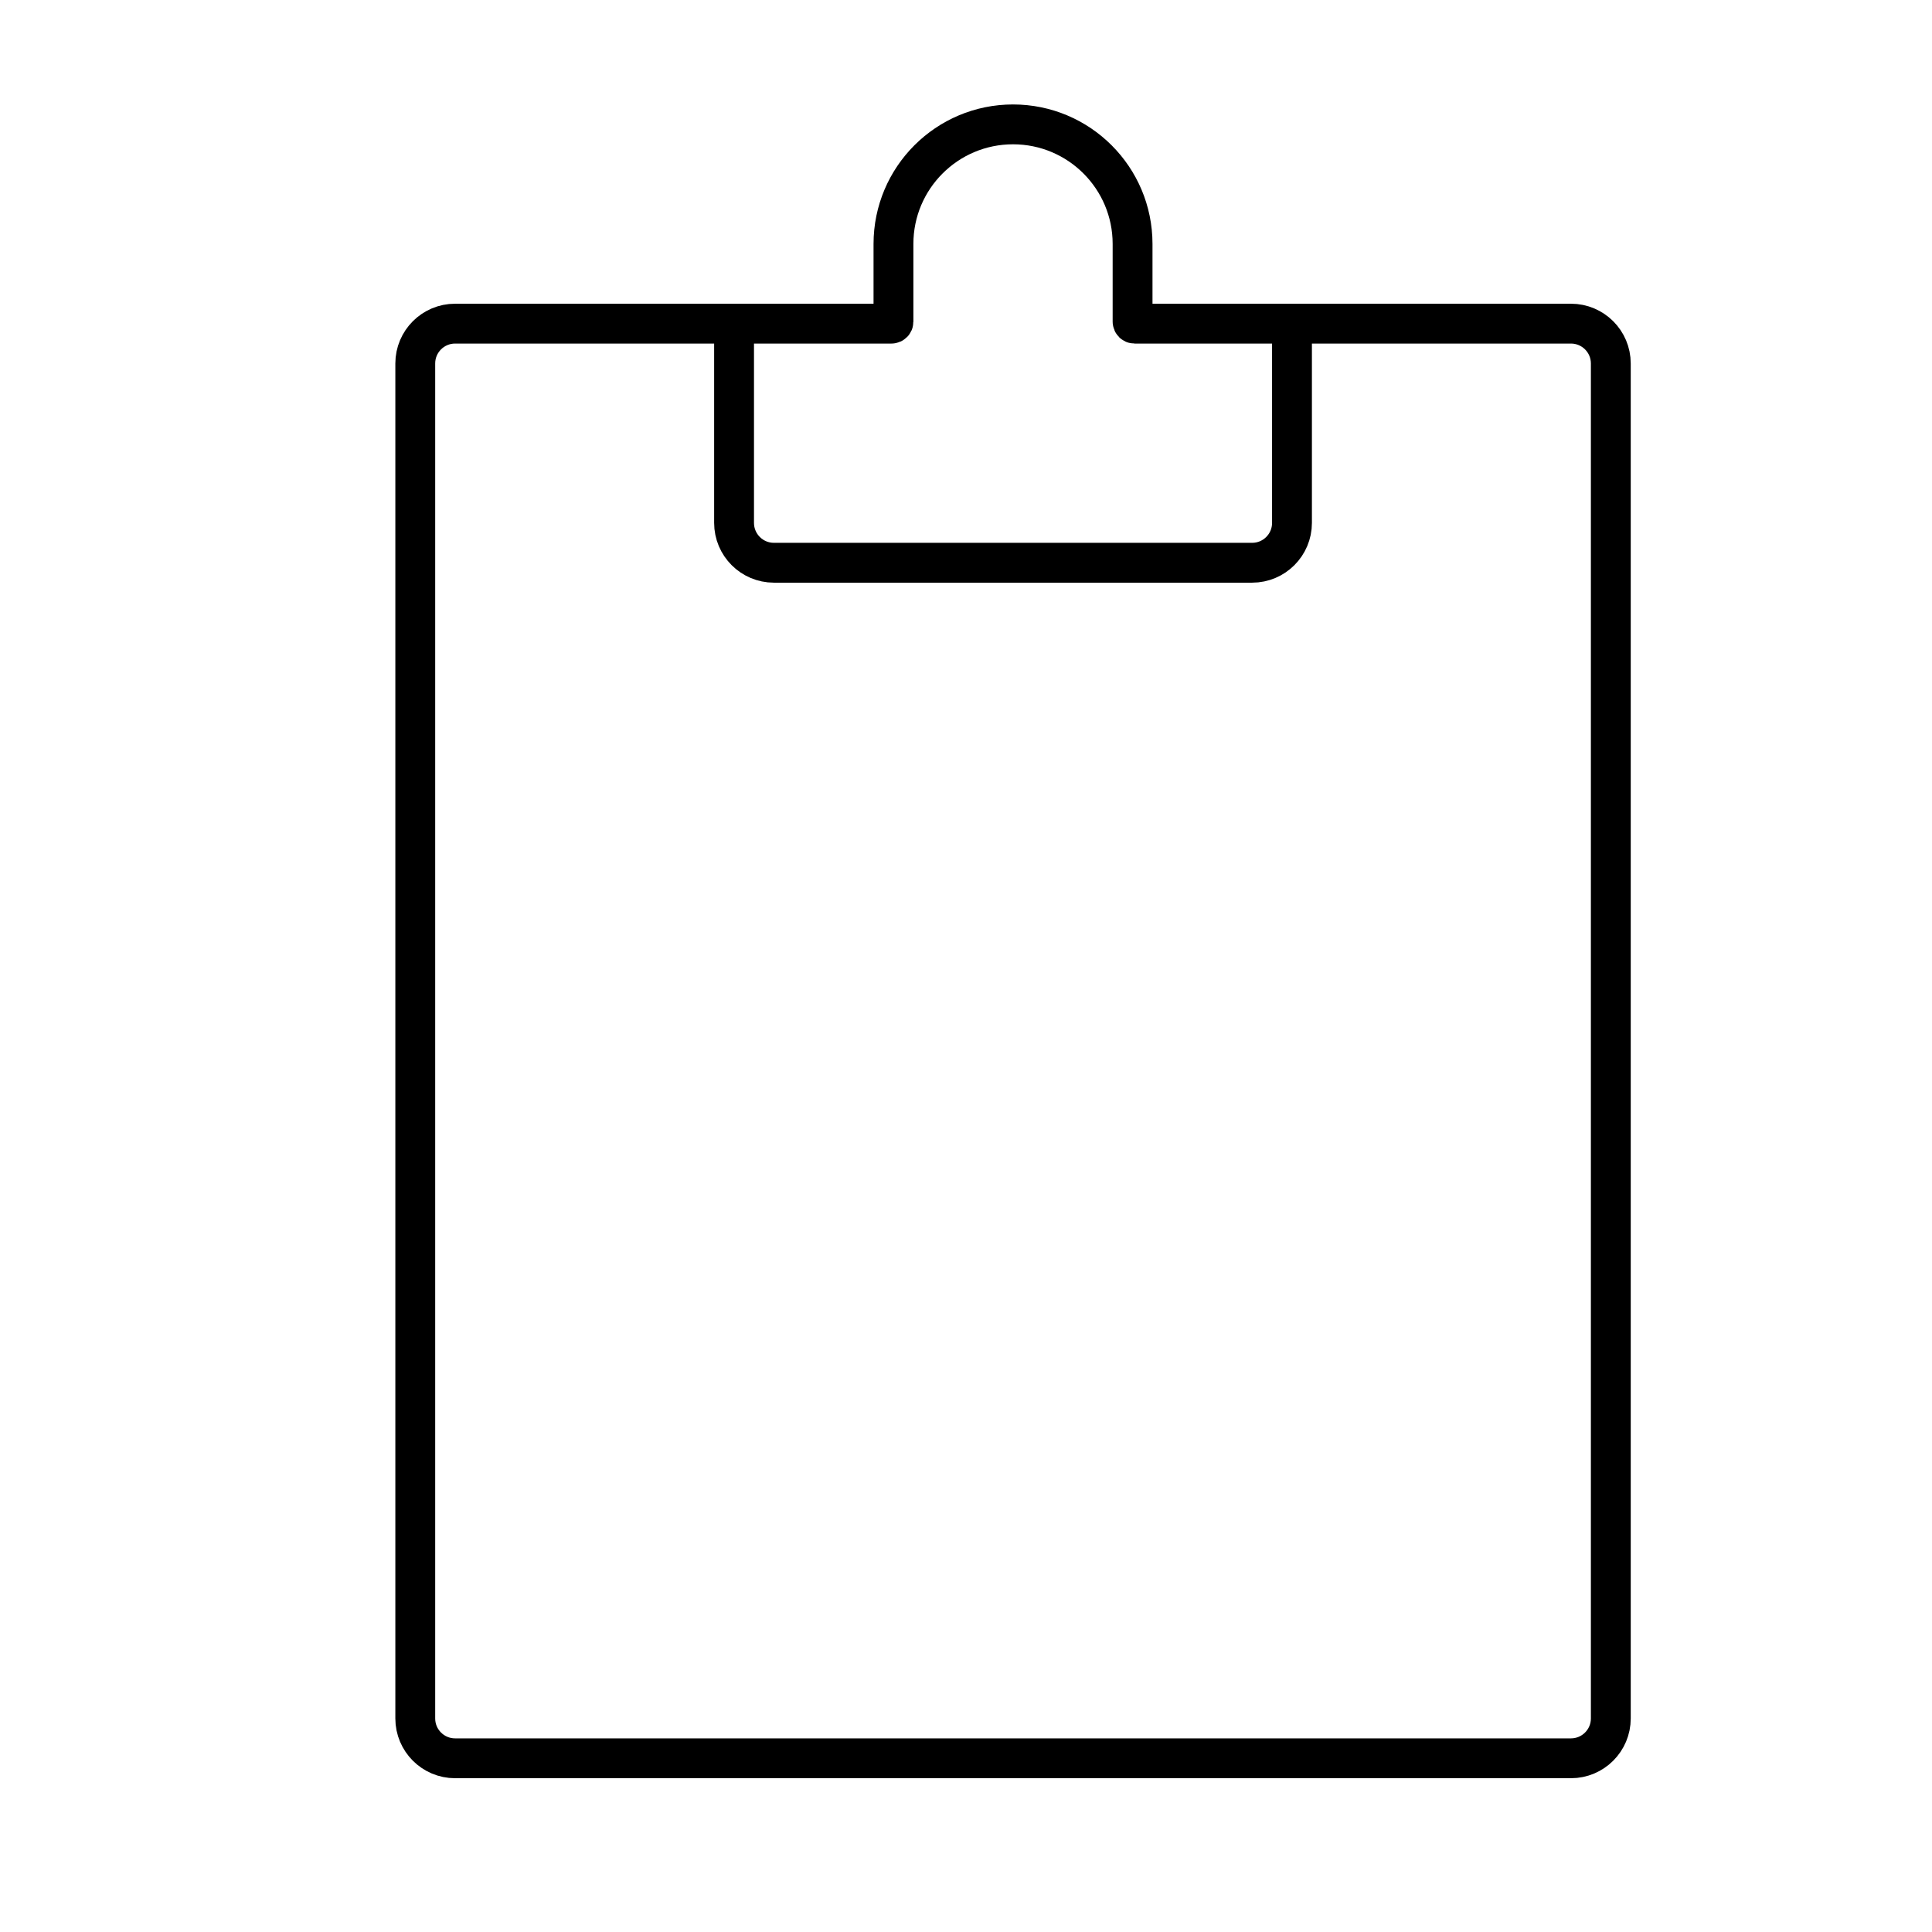 <svg width="101" height="101" viewBox="0 0 101 101" fill="none" xmlns="http://www.w3.org/2000/svg">
<path d="M38.375 16.919H23.792C22.641 16.919 21.709 17.852 21.709 19.002V89.836C21.709 90.986 22.641 91.919 23.792 91.919H82.125C83.276 91.919 84.209 90.986 84.209 89.836V19.002C84.209 17.852 83.276 16.919 82.125 16.919H67.542" stroke="black" stroke-width="2.083"/>
<path d="M38.375 27.335V16.919H46.605C46.662 16.919 46.708 16.872 46.708 16.816V12.752C46.708 9.3 49.507 6.502 52.958 6.502C56.41 6.502 59.208 9.3 59.208 12.752V16.816C59.208 16.872 59.255 16.919 59.312 16.919H67.542V27.335C67.542 28.486 66.609 29.419 65.458 29.419H40.458C39.308 29.419 38.375 28.486 38.375 27.335Z" stroke="black" stroke-width="2.083"/>
</svg>
